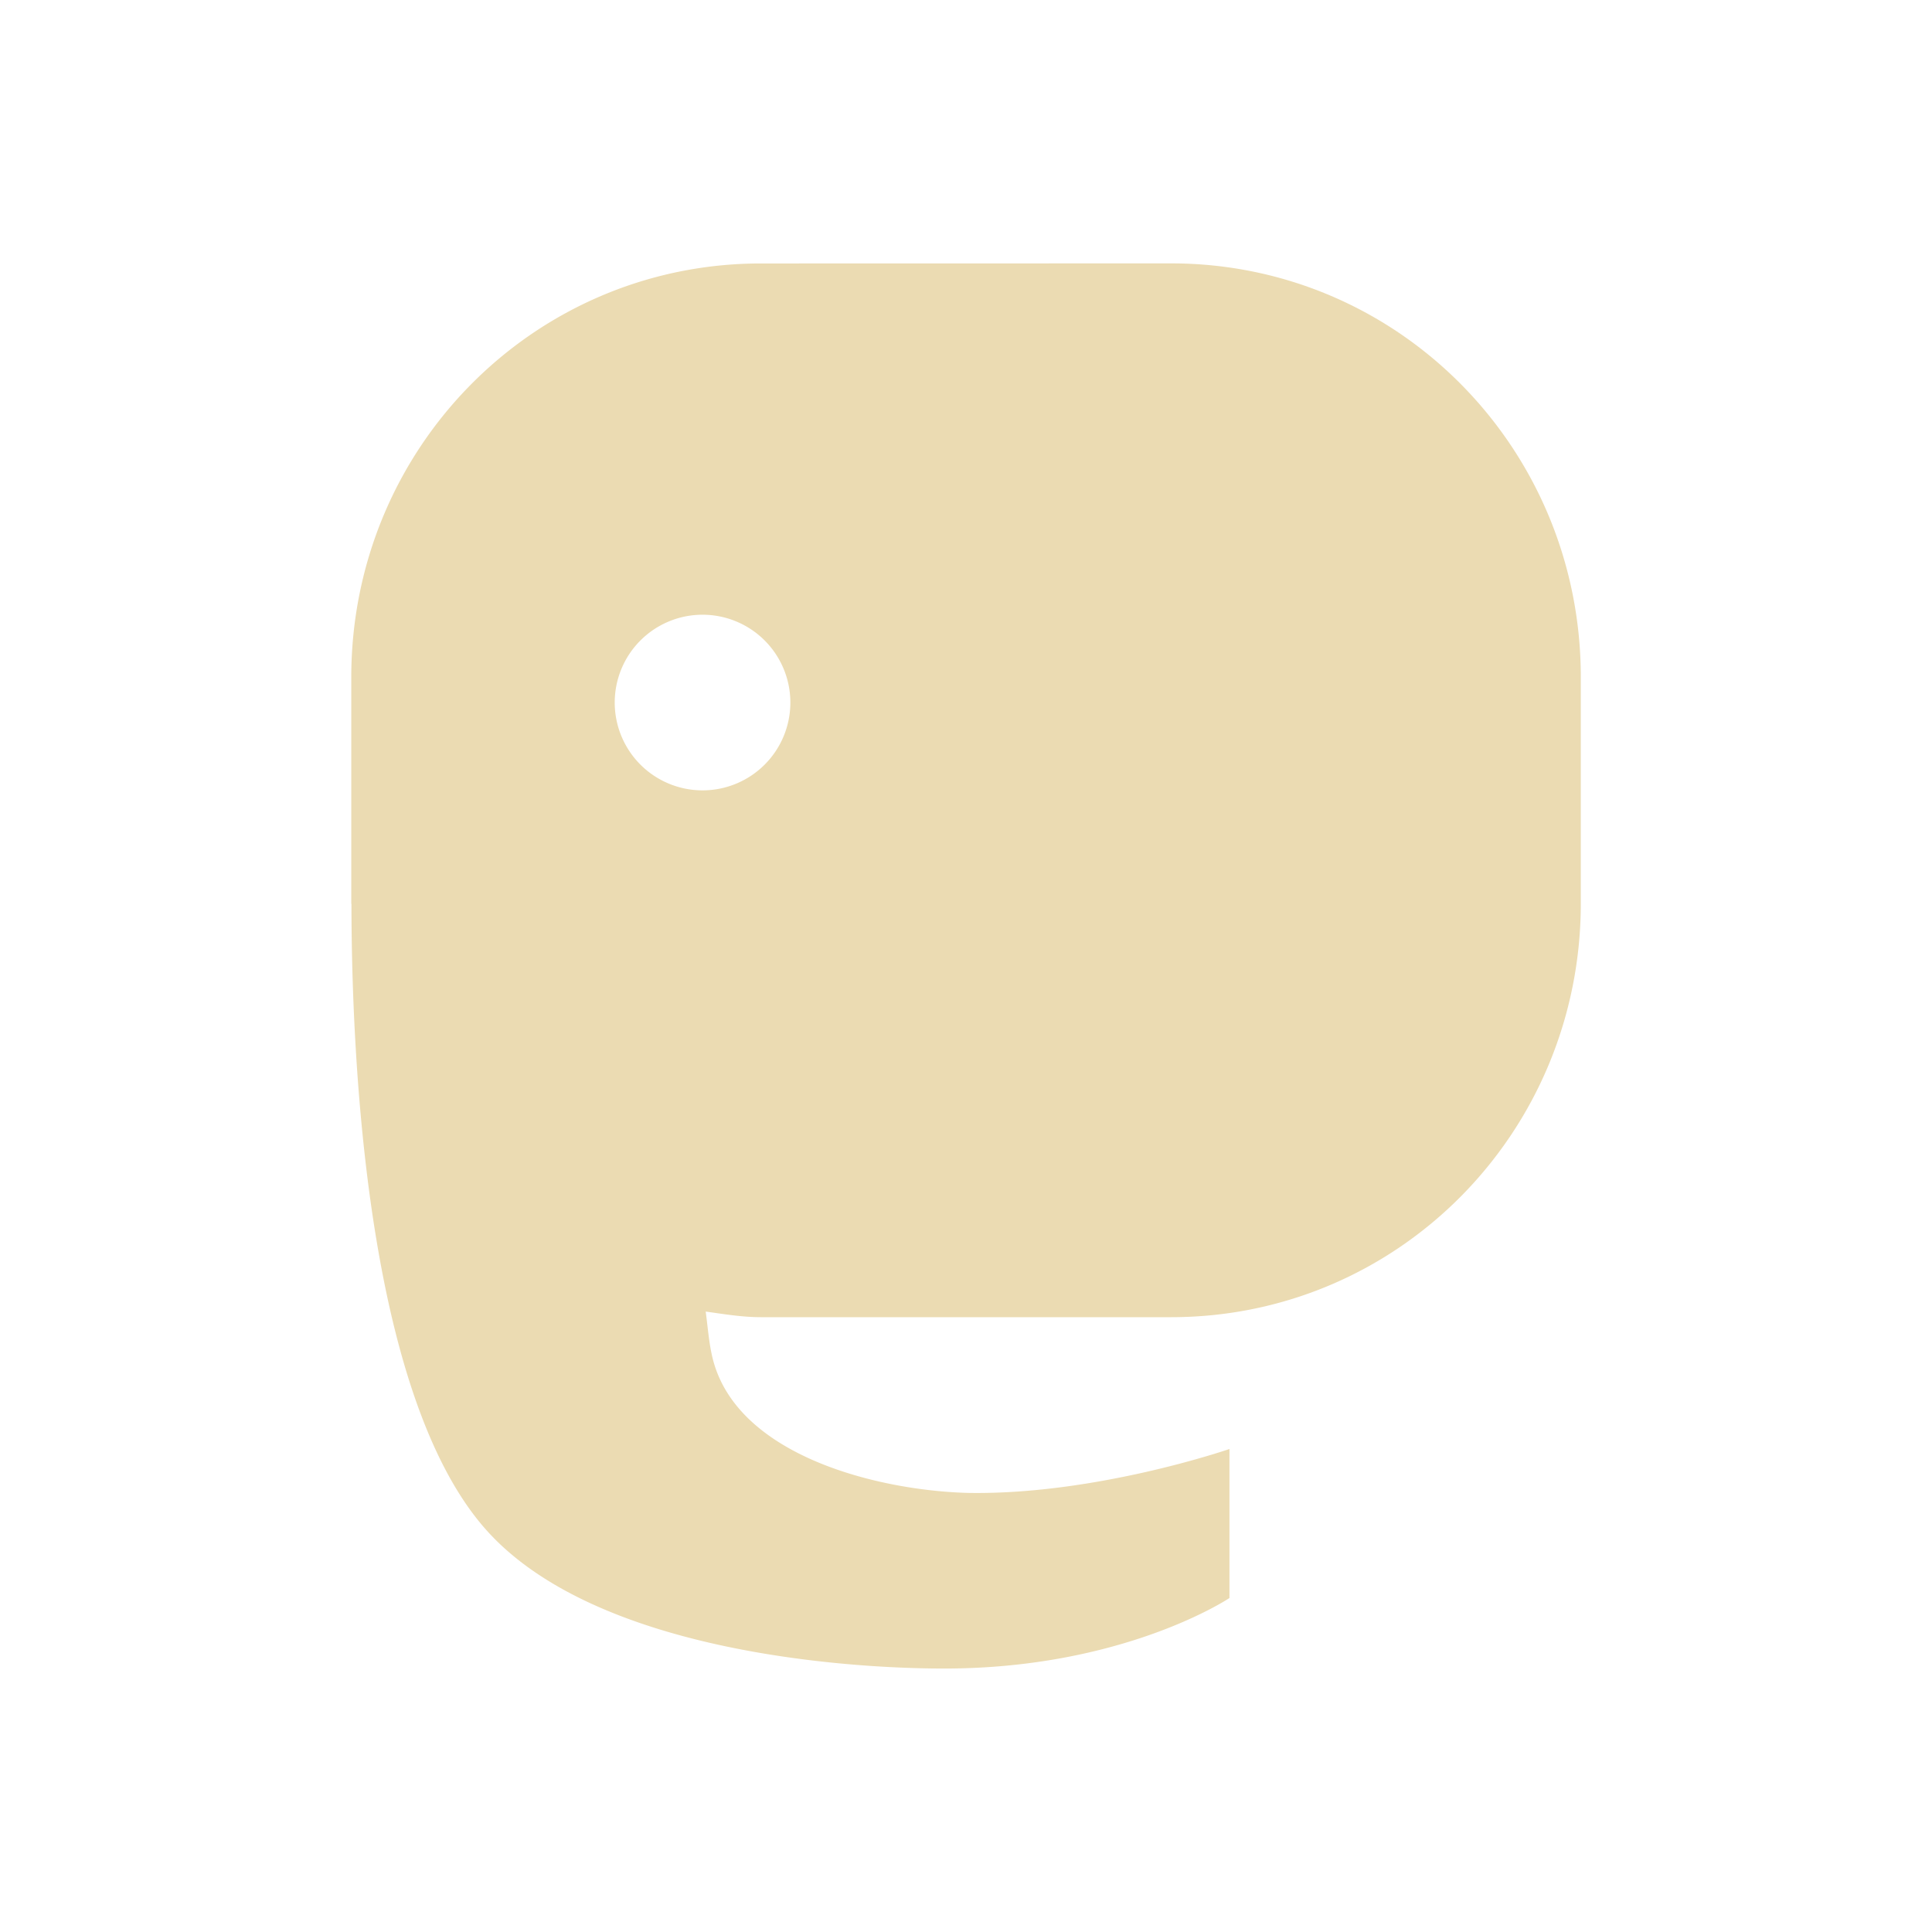 <svg width="22" height="22" version="1.1" xmlns="http://www.w3.org/2000/svg">
  <defs>
    <style id="current-color-scheme" type="text/css">.ColorScheme-Text { color:#ebdbb2; } .ColorScheme-Highlight { color:#458588; } .ColorScheme-NeutralText { color:#fe8019; } .ColorScheme-PositiveText { color:#689d6a; } .ColorScheme-NegativeText { color:#fb4934; }</style>
  </defs>
  <path class="ColorScheme-Text" d="m8.666 3c-2.585 0-4.666 2.102-4.666 4.713v2.574c0 0.003 2e-3 0.006 2e-3 0.01 0.002 1.723 0.164 5.563 1.521 7.109 1.224 1.394 4.076 1.594 5.229 1.594 2.049 0 3.248-0.803 3.248-0.803v-1.697s-1.521 0.526-2.98 0.5c-1.05-0.029-2.695-0.44-2.92-1.6-0.03-0.144-0.043-0.309-0.064-0.465 0.209 0.029 0.414 0.064 0.631 0.064h4.668c2.585 0 4.666-2.102 4.666-4.713v-2.574c0-2.611-2.081-4.713-4.666-4.713zm-0.666 4a1 1 0 0 1 1 1 1 1 0 0 1-1 1 1 1 0 0 1-1-1 1 1 0 0 1 1-1z" fill="currentColor"/>
</svg>
